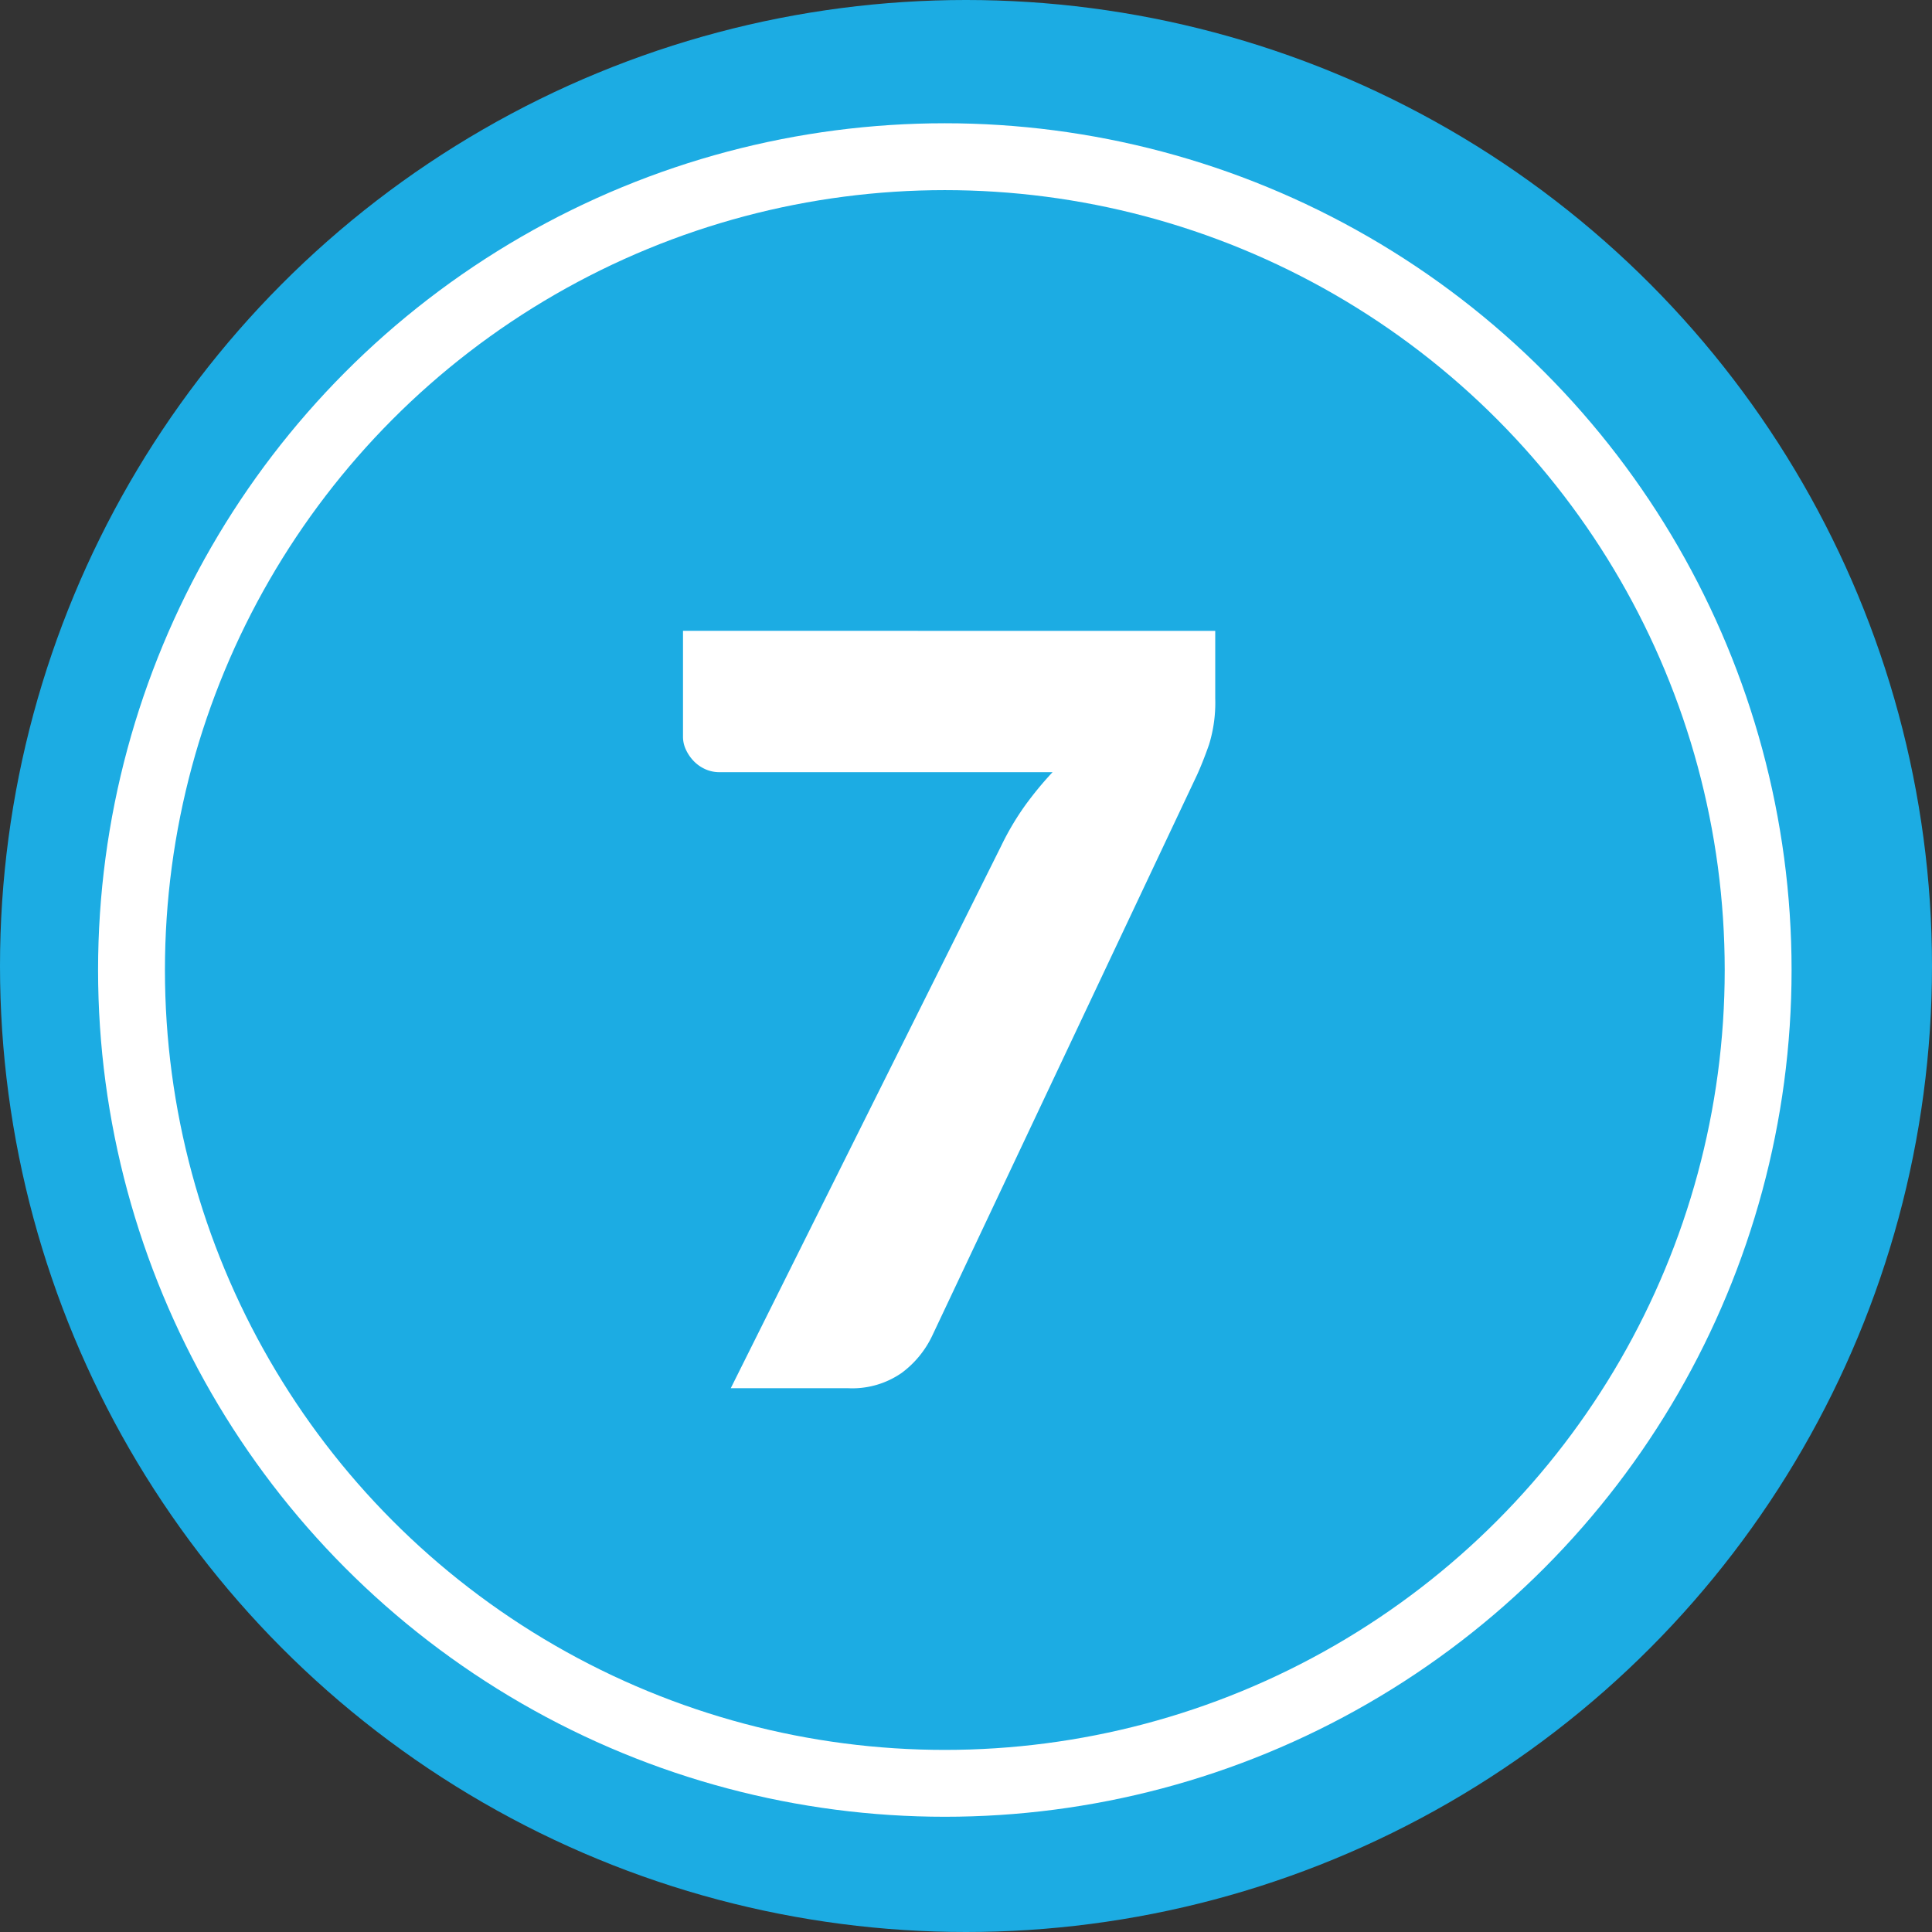 <svg xmlns="http://www.w3.org/2000/svg" width="86.68" height="86.68" viewBox="0 0 86.68 86.68"><rect x="0" y="0" width="86.68" height="86.68" fill="#333333" stroke="none"/><g id="Group_57" data-name="Group 57" transform="translate(-1008.83 -2606.96)"><circle id="Ellipse_11_copy_27" data-name="Ellipse 11 copy 27" cx="43.34" cy="43.34" r="43.34" transform="translate(1008.83 2606.96)" fill="#1cace3"></circle><circle id="Ellipse_11_copy_28" data-name="Ellipse 11 copy 28" cx="36.49" cy="36.49" r="36.49" transform="translate(1014.73 2613.99)" fill="#1cace3" stroke="#fff" stroke-width="3"></circle><path id="Path_858" data-name="Path 858" d="M12.266-33.978v3.032a6.369,6.369,0,0,1-.28,2.076q-.28.793-.536,1.353L-.42-2.379A4.448,4.448,0,0,1-1.8-.688,3.881,3.881,0,0,1-4.2,0h-5.27L2.659-24.323a12.3,12.3,0,0,1,1.061-1.8,15.373,15.373,0,0,1,1.248-1.516H-9.981a1.518,1.518,0,0,1-.618-.128,1.67,1.67,0,0,1-.513-.35,1.854,1.854,0,0,1-.361-.513,1.361,1.361,0,0,1-.14-.595v-4.757Z" transform="translate(1051.086 2669.243)" fill="#fff"></path></g></svg>